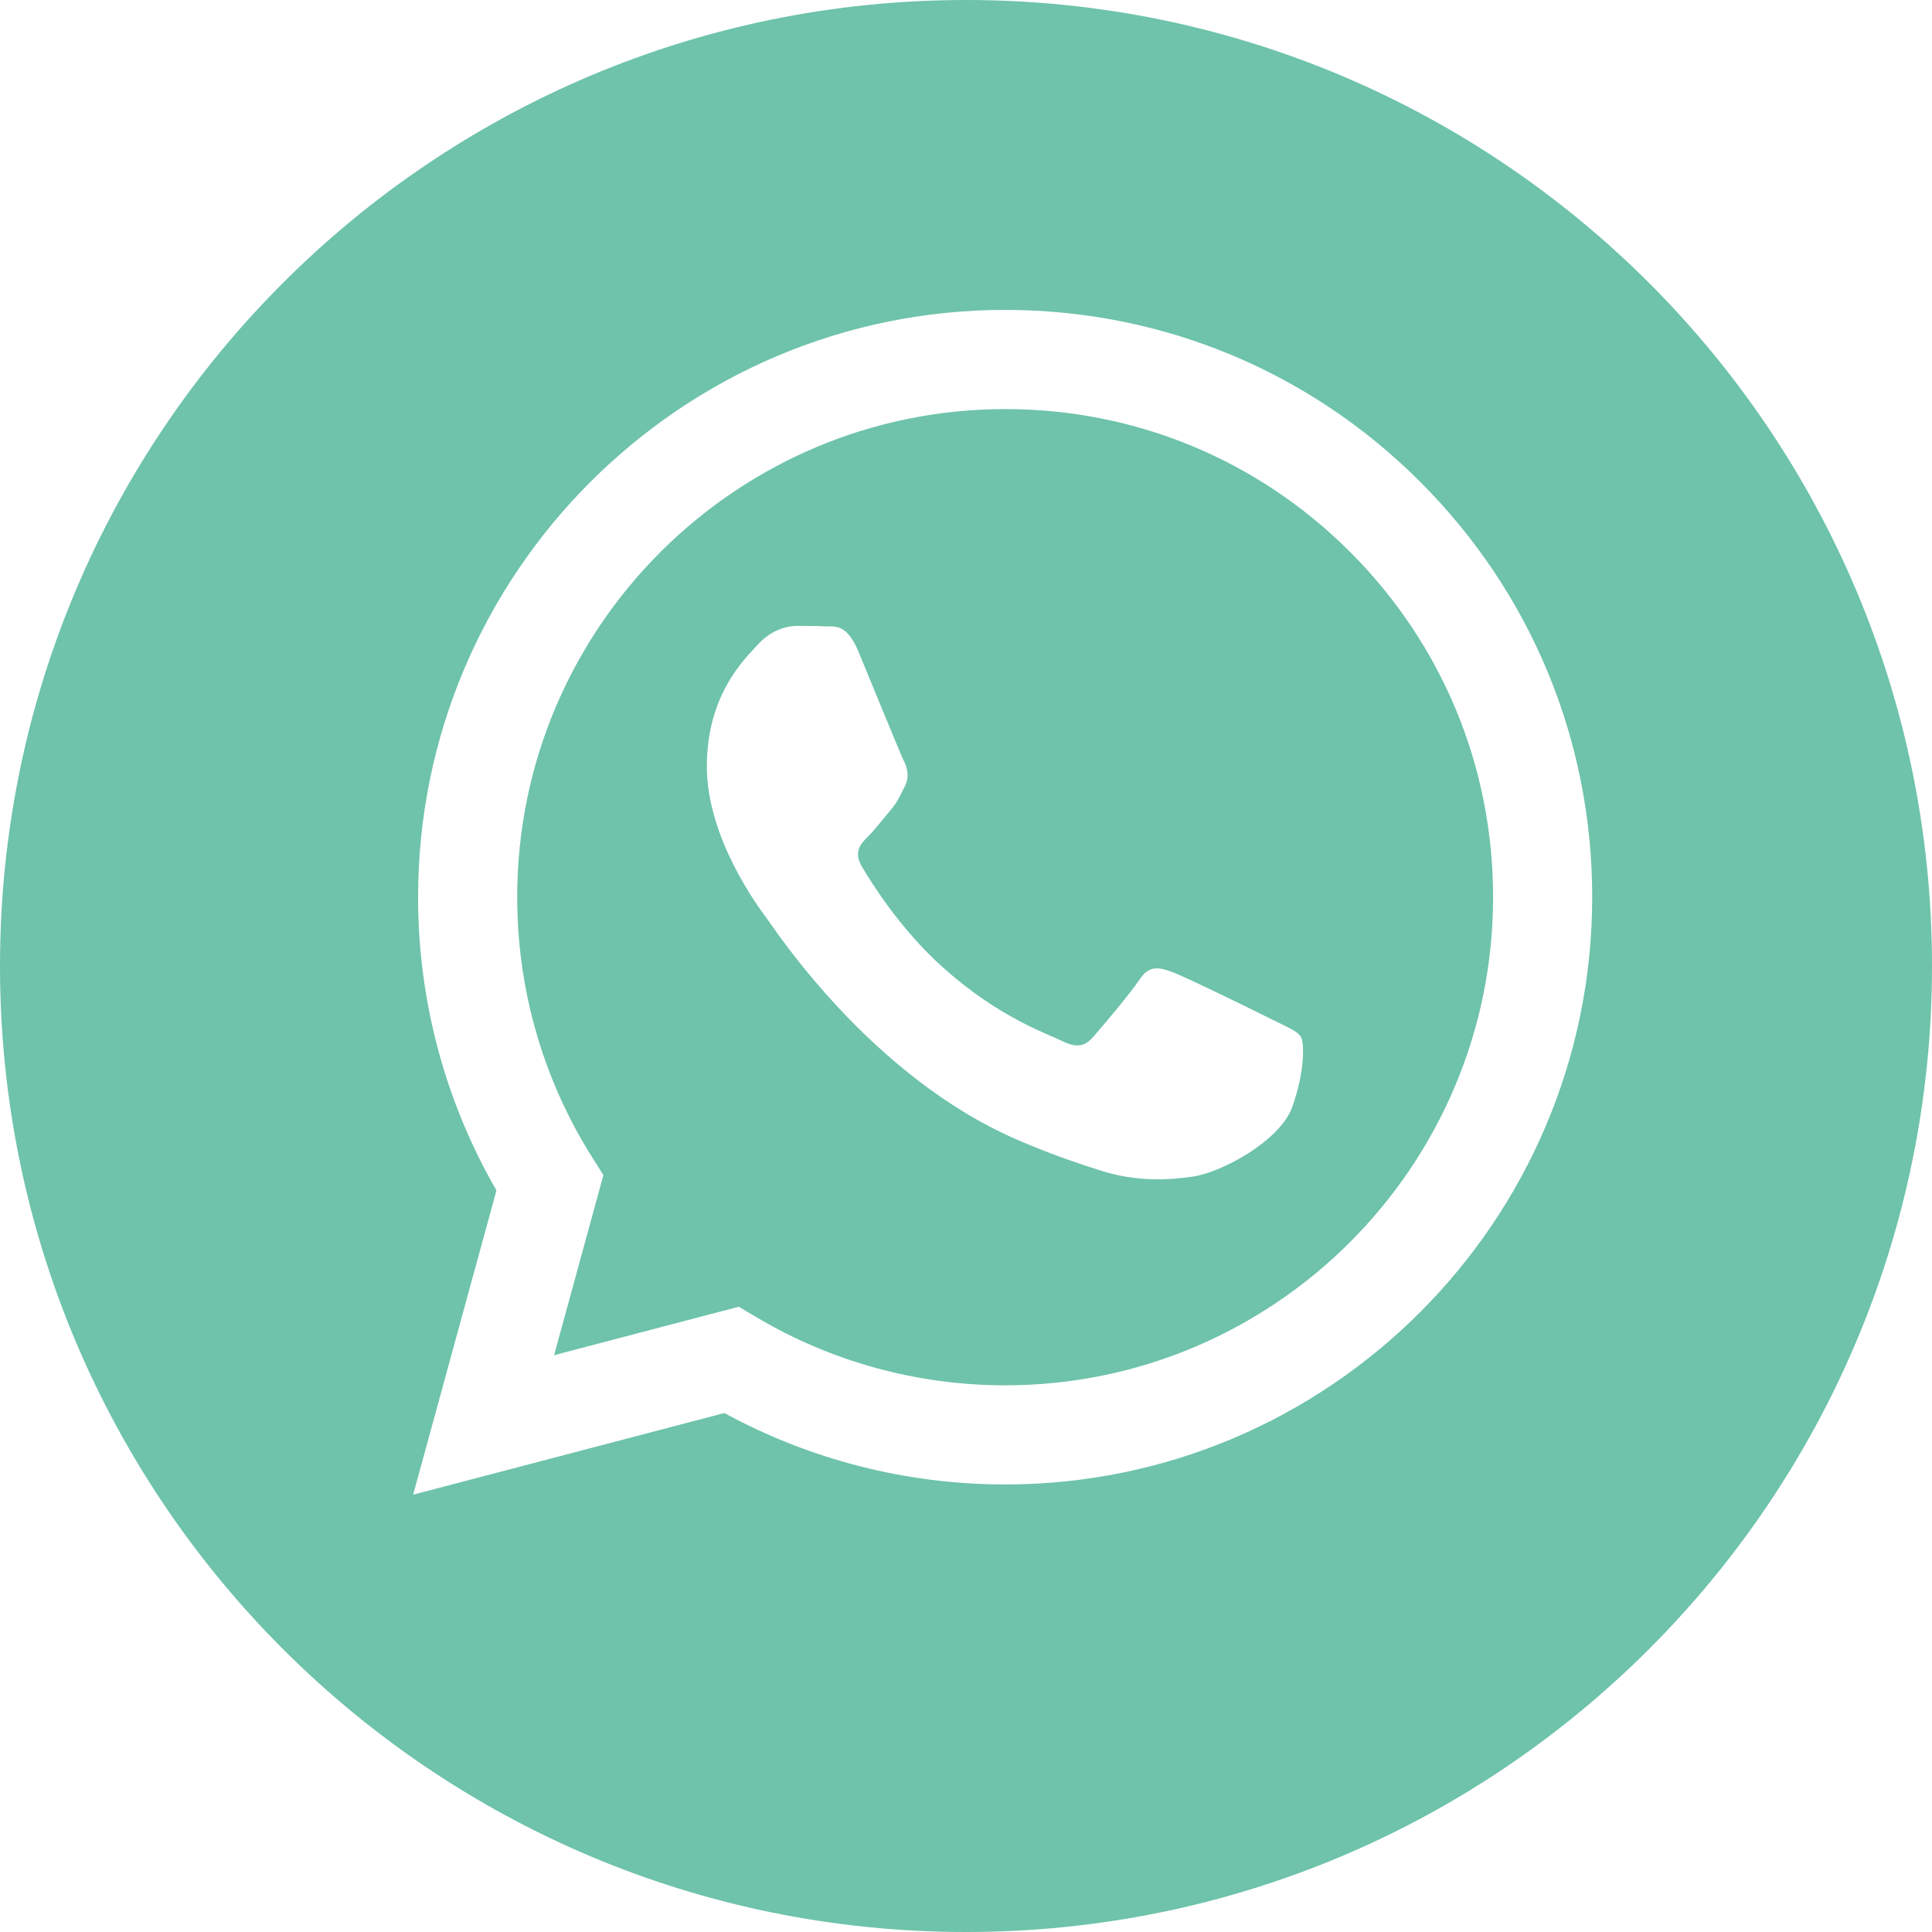 <?xml version="1.0" encoding="UTF-8"?> <svg xmlns="http://www.w3.org/2000/svg" width="50" height="50" viewBox="0 0 50 50" fill="none"> <path d="M26.018 10.587C19.052 10.587 13.387 16.251 13.385 23.214C13.384 25.6 14.051 27.924 15.315 29.934L15.616 30.412L14.34 35.072L19.119 33.818L19.581 34.092C21.519 35.243 23.742 35.851 26.008 35.852H26.013C32.973 35.852 38.638 30.187 38.641 23.224C38.643 19.85 37.33 16.677 34.946 14.29C32.562 11.903 29.391 10.588 26.018 10.587ZM33.446 28.643C33.13 29.53 31.613 30.34 30.884 30.448C30.23 30.546 29.402 30.586 28.493 30.297C27.942 30.122 27.235 29.889 26.329 29.498C22.52 27.854 20.033 24.019 19.843 23.766C19.654 23.512 18.293 21.708 18.293 19.839C18.293 17.97 19.273 17.052 19.622 16.672C19.969 16.292 20.381 16.197 20.634 16.197C20.887 16.197 21.14 16.199 21.361 16.21C21.595 16.222 21.907 16.122 22.216 16.861C22.532 17.622 23.292 19.49 23.386 19.68C23.481 19.87 23.545 20.092 23.418 20.346C23.291 20.598 23.228 20.757 23.038 20.979C22.848 21.2 22.64 21.474 22.469 21.644C22.279 21.833 22.081 22.039 22.302 22.419C22.524 22.799 23.286 24.042 24.415 25.048C25.864 26.341 27.088 26.742 27.468 26.933C27.847 27.123 28.069 27.091 28.29 26.838C28.511 26.584 29.239 25.729 29.492 25.349C29.745 24.97 29.998 25.032 30.346 25.159C30.694 25.286 32.561 26.204 32.94 26.394C33.32 26.584 33.573 26.679 33.668 26.838C33.763 26.996 33.763 27.756 33.446 28.643Z" fill="#6EC3AA"></path> <path d="M25 0C11.193 0 0 11.193 0 25C0 38.807 11.193 50 25 50C38.807 50 50 38.807 50 25C50 11.193 38.807 0 25 0ZM26.013 38.418C26.012 38.418 26.013 38.418 26.013 38.418H26.007C23.464 38.417 20.965 37.779 18.747 36.569L10.692 38.682L12.848 30.808C11.518 28.504 10.818 25.89 10.82 23.213C10.822 14.836 17.639 8.02 26.013 8.02C30.077 8.022 33.892 9.604 36.761 12.476C39.629 15.348 41.209 19.165 41.206 23.225C41.203 31.602 34.387 38.418 26.013 38.418Z" fill="#6EC3AA"></path> </svg> 